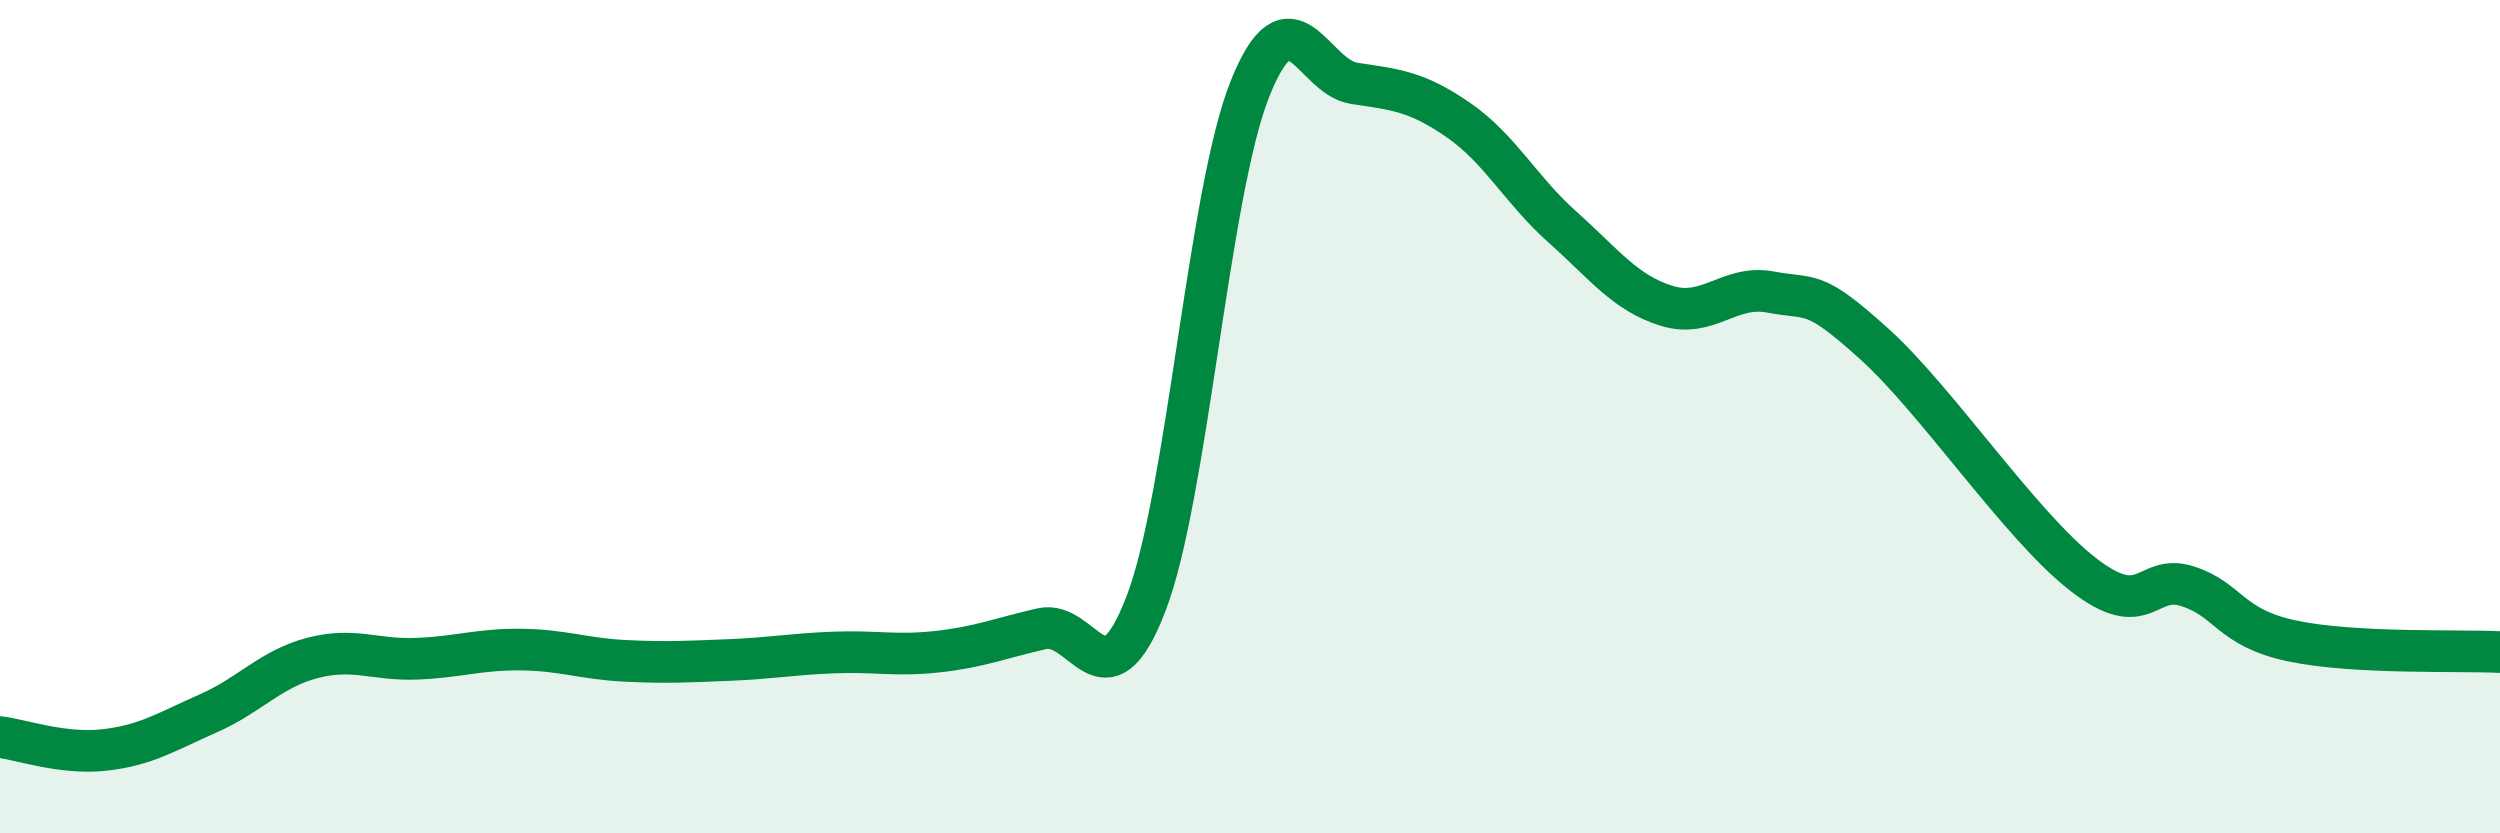 
    <svg width="60" height="20" viewBox="0 0 60 20" xmlns="http://www.w3.org/2000/svg">
      <path
        d="M 0,17.69 C 0.5,17.75 1.5,18.11 2.5,18 C 3.5,17.89 4,17.56 5,17.12 C 6,16.68 6.5,16.05 7.5,15.79 C 8.5,15.53 9,15.85 10,15.81 C 11,15.77 11.5,15.58 12.5,15.59 C 13.5,15.6 14,15.81 15,15.86 C 16,15.91 16.5,15.88 17.5,15.84 C 18.5,15.8 19,15.7 20,15.66 C 21,15.62 21.5,15.75 22.5,15.64 C 23.5,15.53 24,15.32 25,15.09 C 26,14.86 26.5,17.09 27.5,14.5 C 28.5,11.91 29,4.63 30,2.13 C 31,-0.37 31.5,1.85 32.5,2 C 33.5,2.15 34,2.19 35,2.88 C 36,3.57 36.5,4.56 37.5,5.45 C 38.5,6.34 39,7.03 40,7.34 C 41,7.65 41.5,6.82 42.5,7.01 C 43.5,7.2 43.5,6.91 45,8.27 C 46.5,9.63 48.5,12.63 50,13.79 C 51.5,14.95 51.5,13.75 52.5,14.07 C 53.5,14.39 53.5,15.06 55,15.38 C 56.5,15.7 59,15.6 60,15.65L60 20L0 20Z"
        fill="#008740"
        opacity="0.1"
        stroke-linecap="round"
        stroke-linejoin="round"
      />
      <path
        d="M 0,17.69 C 0.5,17.75 1.5,18.11 2.5,18 C 3.5,17.89 4,17.56 5,17.12 C 6,16.68 6.5,16.05 7.5,15.79 C 8.5,15.53 9,15.85 10,15.81 C 11,15.77 11.5,15.58 12.5,15.59 C 13.5,15.6 14,15.81 15,15.86 C 16,15.91 16.5,15.88 17.5,15.84 C 18.5,15.8 19,15.7 20,15.66 C 21,15.62 21.5,15.75 22.5,15.64 C 23.5,15.53 24,15.32 25,15.09 C 26,14.86 26.5,17.09 27.5,14.5 C 28.5,11.91 29,4.63 30,2.13 C 31,-0.37 31.5,1.85 32.5,2 C 33.5,2.15 34,2.19 35,2.88 C 36,3.57 36.5,4.56 37.5,5.45 C 38.5,6.34 39,7.03 40,7.34 C 41,7.65 41.5,6.82 42.5,7.01 C 43.5,7.2 43.5,6.91 45,8.27 C 46.5,9.63 48.5,12.63 50,13.79 C 51.5,14.95 51.5,13.75 52.5,14.07 C 53.5,14.39 53.5,15.06 55,15.38 C 56.5,15.7 59,15.6 60,15.65"
        stroke="#008740"
        stroke-width="1"
        fill="none"
        stroke-linecap="round"
        stroke-linejoin="round"
      />
    </svg>
  